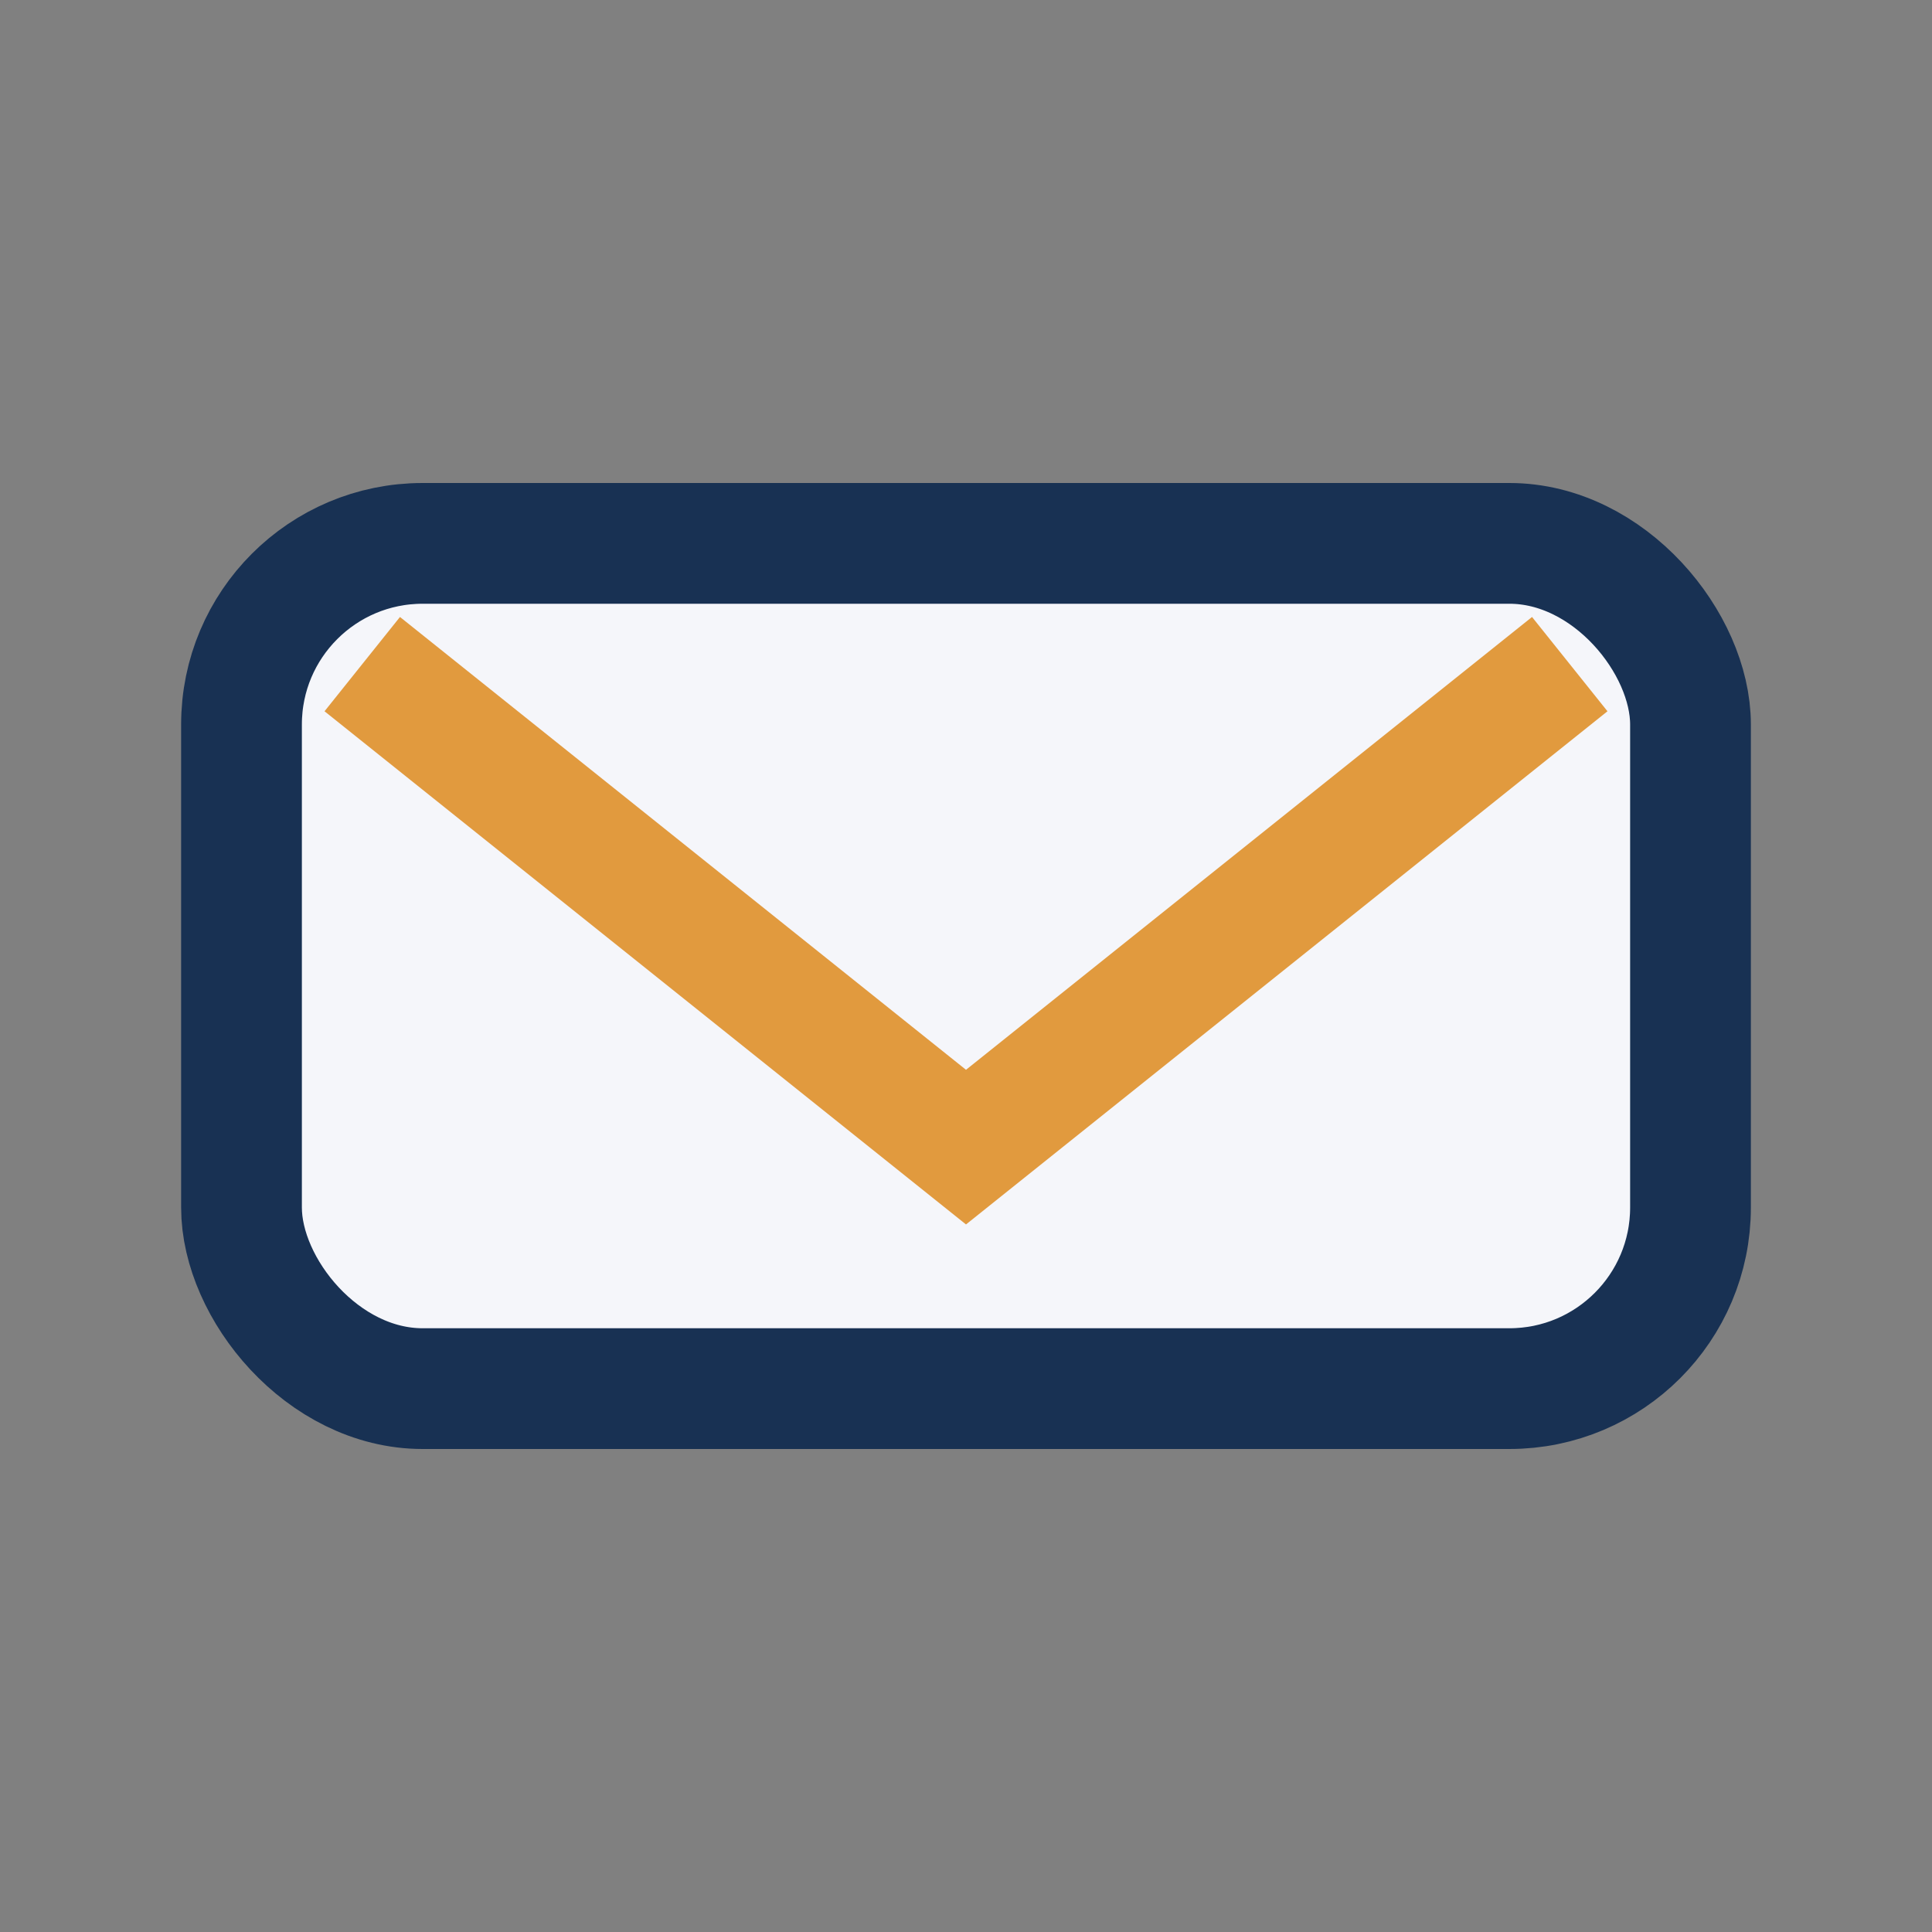 <?xml version="1.0" encoding="UTF-8"?>
<svg xmlns="http://www.w3.org/2000/svg" width="32" height="32" viewBox="0 0 32 32"><rect x="0" y="0" width="32" height="32" fill="#808080" stroke="none"/><rect x="4" y="9" width="24" height="14" rx="3" fill="#F5F6FA" stroke="#183153" stroke-width="2"/><path d="M6 11l10 8 10-8" stroke="#E19A3E" stroke-width="2" fill="none"/></svg>